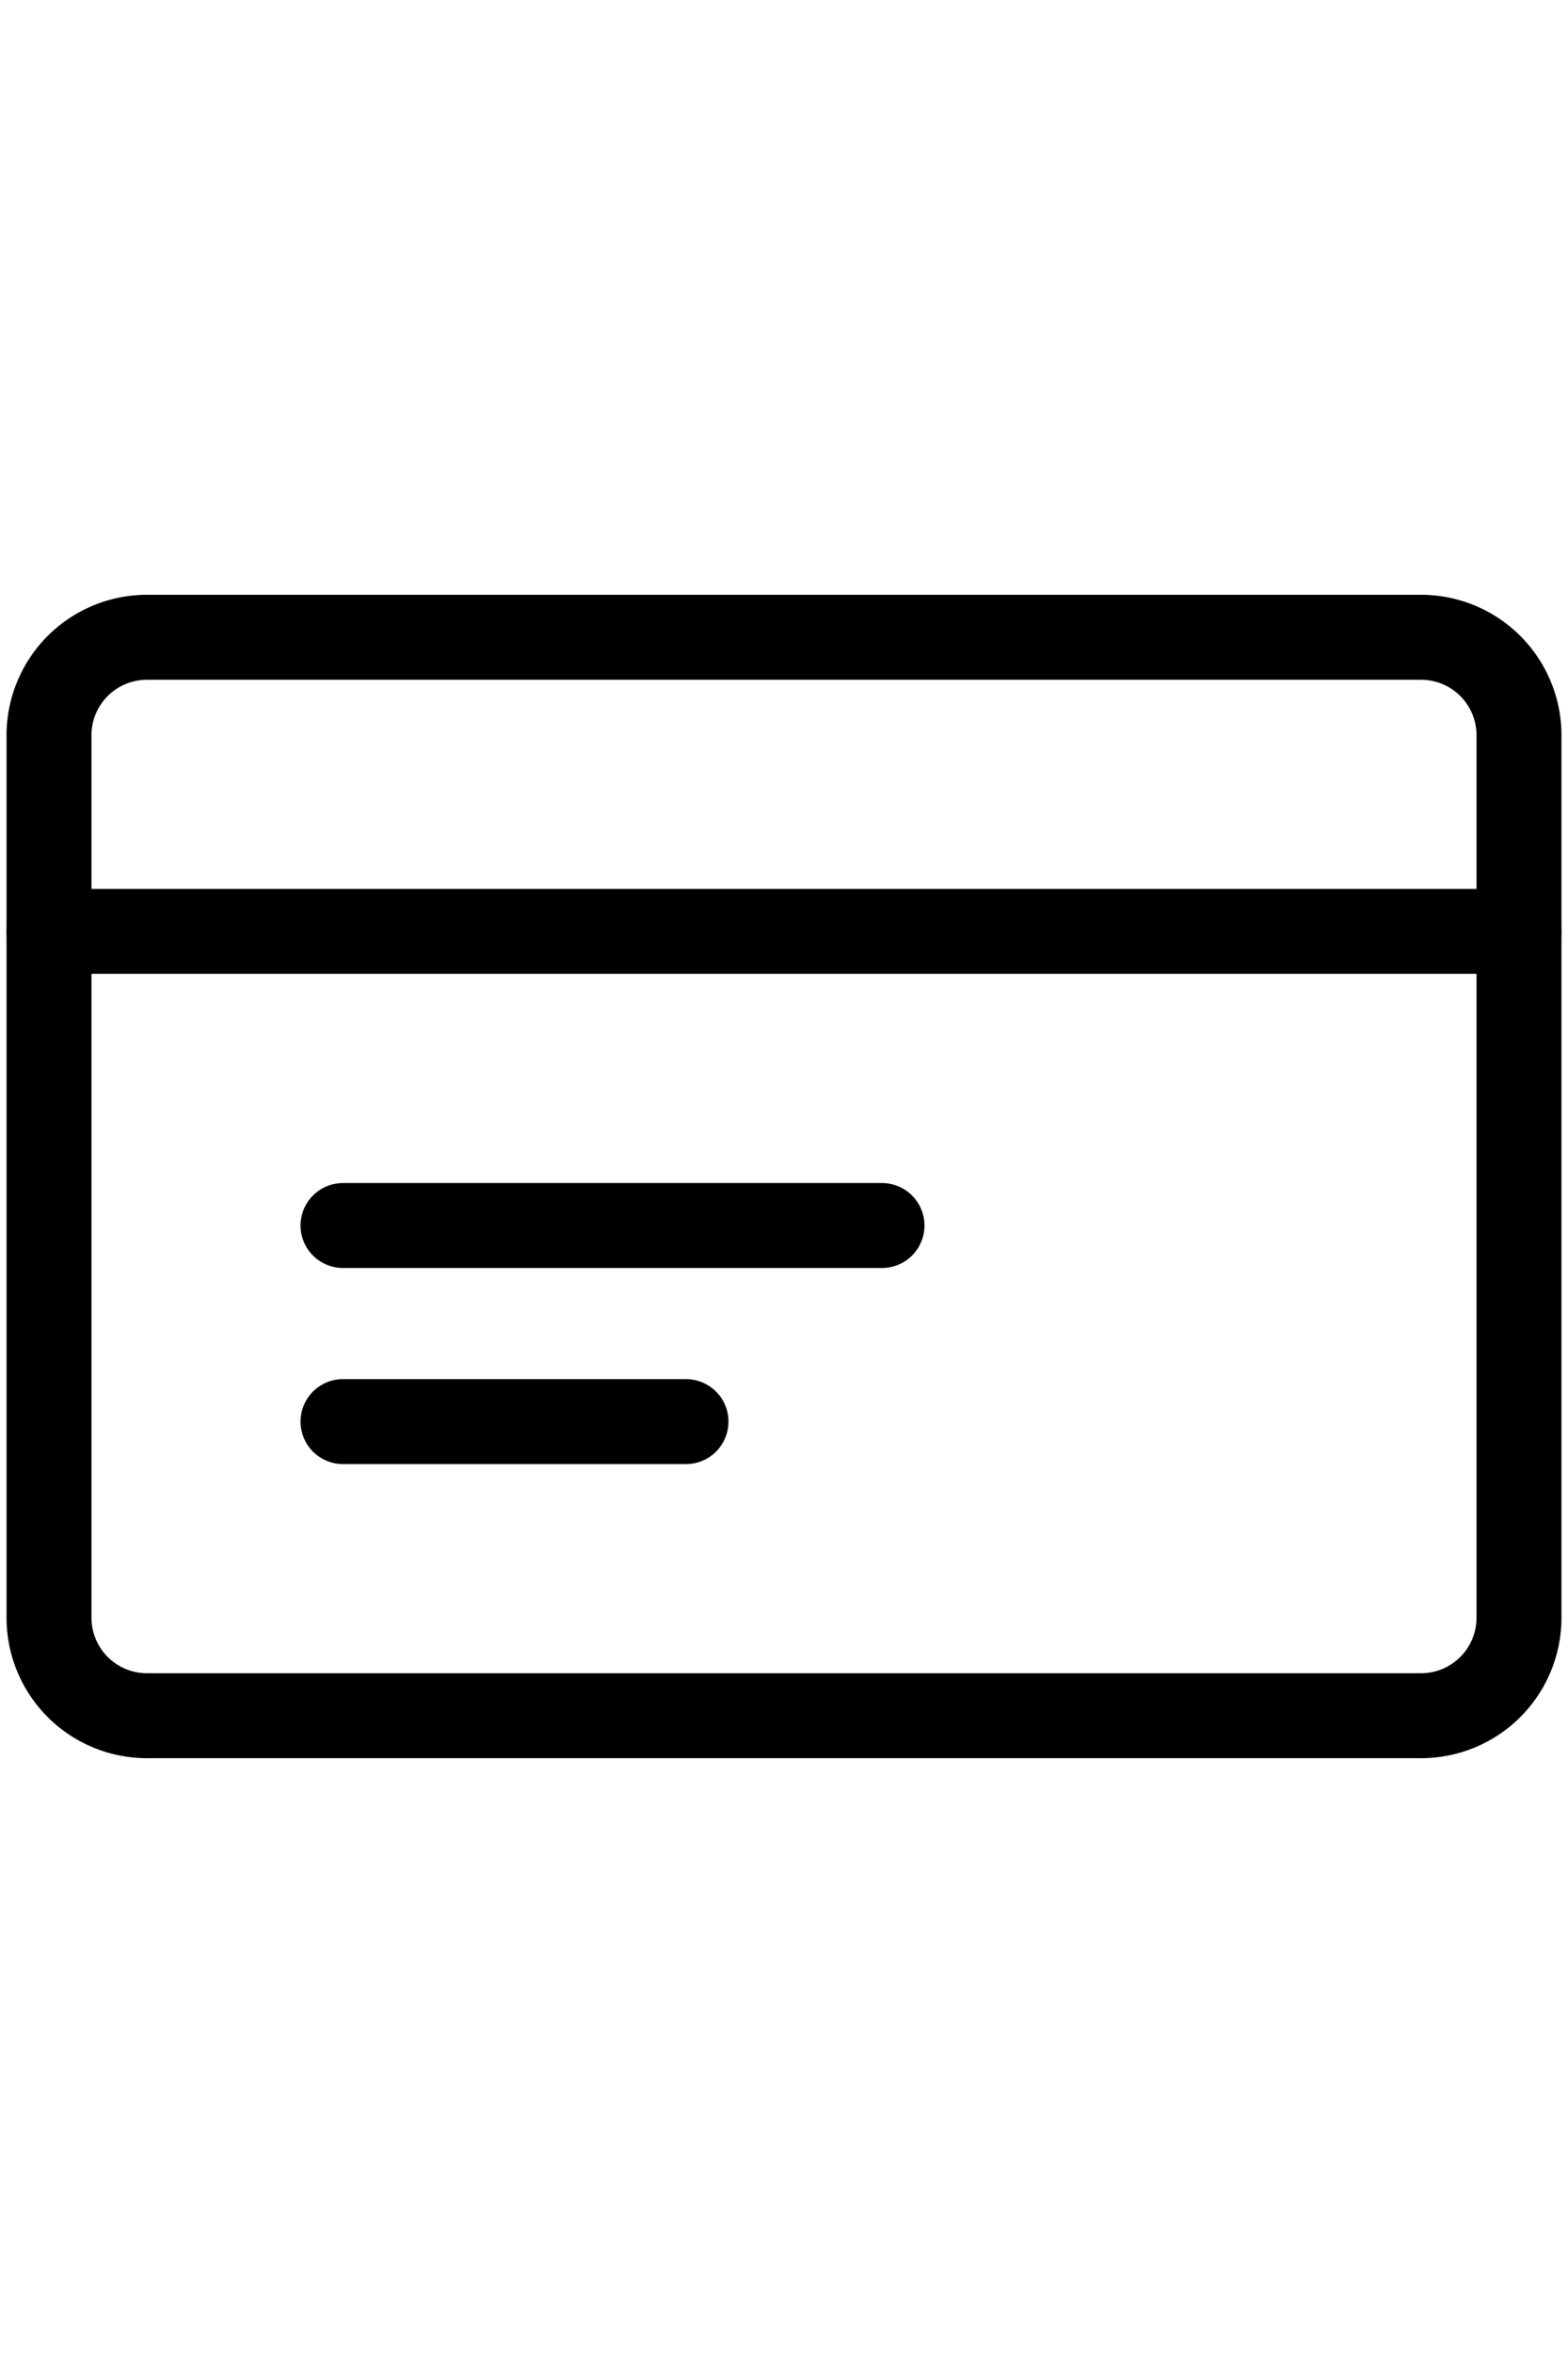 <svg class="icon icon-picto-credit-card" aria-hidden="true" viewBox="0 0 24 24" width="16" stroke-width="1.3" fill="none" xmlns="http://www.w3.org/2000/svg">
  <path stroke-linejoin="round" stroke-linecap="round" stroke="currentColor" d="M.75 5.25a1.5 1.5 0 0 1 1.5-1.5h19.5a1.5 1.5 0 0 1 1.5 1.5v13.5a1.5 1.5 0 0 1-1.5 1.5H2.25a1.5 1.5 0 0 1-1.5-1.5V5.25Z" clip-rule="evenodd"></path>
  <path stroke-linejoin="round" stroke-linecap="round" stroke="currentColor" d="M.75 8.25h22.5m-18 4.5h8.25m-8.25 3h5.25"></path>
</svg>